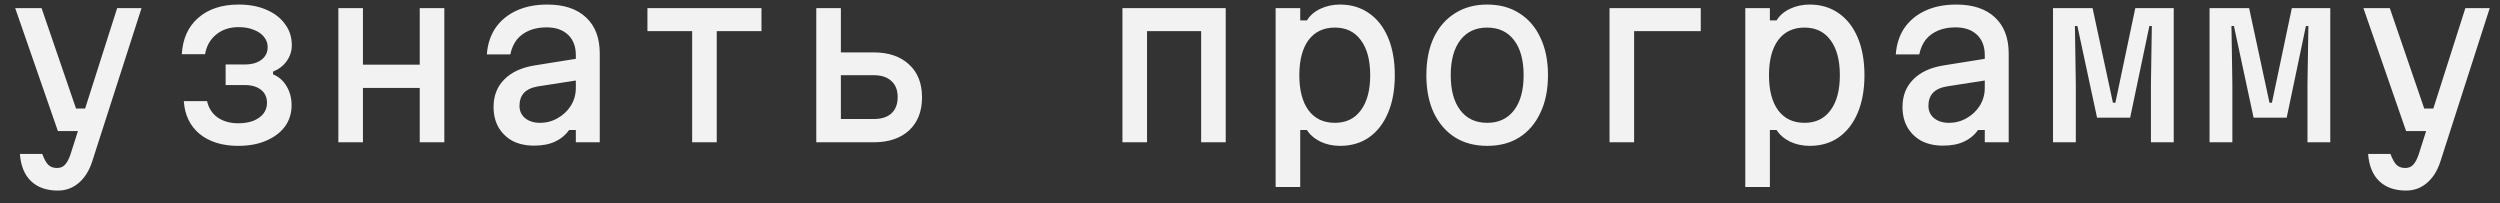<?xml version="1.0" encoding="UTF-8"?> <svg xmlns="http://www.w3.org/2000/svg" width="123" height="10" viewBox="0 0 123 10" fill="none"><rect x="0" y="0" width="123" height="10" fill="#333333" stroke="none"/><path d="M0.748 0.4H2.046L3.74 5.339H4.51L4.169 6.45H2.849L0.748 0.4ZM6.963 0.4L4.532 7.957C4.385 8.404 4.165 8.753 3.872 9.002C3.579 9.251 3.238 9.376 2.849 9.376C2.292 9.376 1.852 9.222 1.529 8.914C1.206 8.606 1.023 8.159 0.979 7.572H2.079C2.167 7.814 2.262 7.99 2.365 8.1C2.475 8.21 2.622 8.265 2.805 8.265C2.966 8.265 3.095 8.214 3.19 8.111C3.293 8.008 3.384 7.84 3.465 7.605L5.764 0.4H6.963ZM11.717 7.176C10.94 7.176 10.309 6.982 9.825 6.593C9.348 6.197 9.088 5.658 9.044 4.976H10.188C10.261 5.313 10.434 5.581 10.705 5.779C10.984 5.97 11.321 6.065 11.717 6.065C12.003 6.065 12.252 6.025 12.465 5.944C12.678 5.856 12.843 5.739 12.96 5.592C13.078 5.438 13.136 5.262 13.136 5.064C13.136 4.785 13.037 4.569 12.839 4.415C12.641 4.261 12.373 4.184 12.036 4.184H11.101V3.172H12.036C12.388 3.172 12.663 3.095 12.861 2.941C13.066 2.787 13.169 2.578 13.169 2.314C13.169 2.123 13.107 1.955 12.982 1.808C12.865 1.661 12.7 1.548 12.487 1.467C12.274 1.379 12.025 1.335 11.739 1.335C11.299 1.335 10.932 1.456 10.639 1.698C10.346 1.933 10.162 2.255 10.089 2.666H8.945C8.989 1.903 9.26 1.306 9.759 0.873C10.258 0.44 10.918 0.224 11.739 0.224C12.274 0.224 12.736 0.312 13.125 0.488C13.514 0.657 13.815 0.891 14.027 1.192C14.247 1.485 14.357 1.83 14.357 2.226C14.357 2.512 14.273 2.772 14.104 3.007C13.943 3.234 13.719 3.407 13.433 3.524V3.656C13.719 3.773 13.943 3.971 14.104 4.25C14.265 4.521 14.346 4.829 14.346 5.174C14.346 5.577 14.236 5.929 14.016 6.23C13.796 6.523 13.488 6.754 13.092 6.923C12.704 7.092 12.245 7.176 11.717 7.176ZM16.647 7V0.4H17.857V3.183H20.651V0.4H21.861V7H20.651V4.327H17.857V7H16.647ZM28.452 2.875V3.942L26.472 4.25C26.164 4.301 25.933 4.408 25.779 4.569C25.633 4.73 25.559 4.943 25.559 5.207C25.559 5.456 25.651 5.658 25.834 5.812C26.025 5.966 26.267 6.043 26.56 6.043C26.883 6.043 27.176 5.966 27.44 5.812C27.712 5.658 27.928 5.453 28.089 5.196C28.251 4.932 28.331 4.642 28.331 4.327V2.71C28.331 2.285 28.203 1.951 27.946 1.709C27.69 1.467 27.338 1.346 26.89 1.346C26.575 1.346 26.293 1.397 26.043 1.5C25.794 1.603 25.589 1.753 25.427 1.951C25.273 2.149 25.167 2.391 25.108 2.677H23.953C23.99 2.171 24.133 1.735 24.382 1.368C24.639 1.001 24.984 0.719 25.416 0.521C25.849 0.323 26.351 0.224 26.923 0.224C27.745 0.224 28.379 0.433 28.826 0.851C29.281 1.269 29.508 1.863 29.508 2.633V7H28.331V6.395H28.001C27.825 6.644 27.594 6.835 27.308 6.967C27.03 7.099 26.685 7.165 26.274 7.165C25.871 7.165 25.519 7.088 25.218 6.934C24.925 6.773 24.694 6.549 24.525 6.263C24.364 5.977 24.283 5.643 24.283 5.262C24.283 4.712 24.459 4.261 24.811 3.909C25.163 3.55 25.666 3.319 26.318 3.216L28.452 2.875ZM34.054 7V1.533H31.854V0.4H37.464V1.533H35.264V7H34.054ZM40.161 7V0.4H41.371V2.578H42.988C43.721 2.578 44.3 2.776 44.726 3.172C45.151 3.561 45.364 4.1 45.364 4.789C45.364 5.478 45.151 6.021 44.726 6.417C44.3 6.806 43.721 7 42.988 7H40.161ZM41.371 5.856H42.988C43.362 5.856 43.651 5.764 43.857 5.581C44.062 5.39 44.165 5.123 44.165 4.778C44.165 4.433 44.062 4.169 43.857 3.986C43.651 3.795 43.362 3.7 42.988 3.7H41.371V5.856ZM55.224 7V0.4H60.306V7H59.096V1.533H56.434V7H55.224ZM62.761 9.2V0.4H63.971V1.005H64.301C64.448 0.763 64.668 0.572 64.961 0.433C65.254 0.294 65.577 0.224 65.929 0.224C66.479 0.224 66.956 0.367 67.359 0.653C67.763 0.932 68.074 1.331 68.294 1.852C68.514 2.373 68.624 2.989 68.624 3.7C68.624 4.411 68.514 5.027 68.294 5.548C68.074 6.069 67.763 6.472 67.359 6.758C66.956 7.037 66.479 7.176 65.929 7.176C65.577 7.176 65.254 7.106 64.961 6.967C64.668 6.82 64.448 6.63 64.301 6.395H63.971V9.2H62.761ZM65.676 6.043C66.226 6.043 66.651 5.838 66.952 5.427C67.26 5.016 67.414 4.441 67.414 3.7C67.414 2.959 67.26 2.384 66.952 1.973C66.651 1.562 66.226 1.357 65.676 1.357C65.119 1.357 64.686 1.562 64.378 1.973C64.078 2.384 63.927 2.959 63.927 3.7C63.927 4.441 64.078 5.016 64.378 5.427C64.686 5.838 65.119 6.043 65.676 6.043ZM73.169 7.176C72.561 7.176 72.033 7.037 71.585 6.758C71.138 6.472 70.79 6.069 70.54 5.548C70.298 5.027 70.177 4.411 70.177 3.7C70.177 2.989 70.298 2.373 70.54 1.852C70.79 1.331 71.138 0.932 71.585 0.653C72.033 0.367 72.561 0.224 73.169 0.224C73.785 0.224 74.313 0.367 74.753 0.653C75.201 0.932 75.545 1.331 75.787 1.852C76.037 2.373 76.161 2.989 76.161 3.7C76.161 4.411 76.037 5.027 75.787 5.548C75.545 6.069 75.201 6.472 74.753 6.758C74.313 7.037 73.785 7.176 73.169 7.176ZM73.169 6.043C73.734 6.043 74.174 5.838 74.489 5.427C74.805 5.016 74.962 4.441 74.962 3.7C74.962 2.959 74.805 2.384 74.489 1.973C74.174 1.562 73.734 1.357 73.169 1.357C72.605 1.357 72.165 1.562 71.849 1.973C71.534 2.384 71.376 2.959 71.376 3.7C71.376 4.441 71.534 5.016 71.849 5.427C72.165 5.838 72.605 6.043 73.169 6.043ZM79.189 7V0.4H83.677V1.533H80.398V7H79.189ZM85.868 9.2V0.4H87.078V1.005H87.408C87.554 0.763 87.774 0.572 88.068 0.433C88.361 0.294 88.684 0.224 89.036 0.224C89.586 0.224 90.062 0.367 90.466 0.653C90.869 0.932 91.181 1.331 91.401 1.852C91.621 2.373 91.731 2.989 91.731 3.7C91.731 4.411 91.621 5.027 91.401 5.548C91.181 6.069 90.869 6.472 90.466 6.758C90.062 7.037 89.586 7.176 89.036 7.176C88.684 7.176 88.361 7.106 88.068 6.967C87.774 6.82 87.554 6.63 87.408 6.395H87.078V9.2H85.868ZM88.783 6.043C89.333 6.043 89.758 5.838 90.059 5.427C90.367 5.016 90.521 4.441 90.521 3.7C90.521 2.959 90.367 2.384 90.059 1.973C89.758 1.562 89.333 1.357 88.783 1.357C88.225 1.357 87.793 1.562 87.485 1.973C87.184 2.384 87.034 2.959 87.034 3.7C87.034 4.441 87.184 5.016 87.485 5.427C87.793 5.838 88.225 6.043 88.783 6.043ZM97.772 2.875V3.942L95.792 4.25C95.484 4.301 95.253 4.408 95.099 4.569C94.952 4.73 94.879 4.943 94.879 5.207C94.879 5.456 94.97 5.658 95.154 5.812C95.344 5.966 95.586 6.043 95.88 6.043C96.202 6.043 96.496 5.966 96.76 5.812C97.031 5.658 97.247 5.453 97.409 5.196C97.57 4.932 97.651 4.642 97.651 4.327V2.71C97.651 2.285 97.522 1.951 97.266 1.709C97.009 1.467 96.657 1.346 96.21 1.346C95.894 1.346 95.612 1.397 95.363 1.5C95.113 1.603 94.908 1.753 94.747 1.951C94.593 2.149 94.486 2.391 94.428 2.677H93.273C93.309 2.171 93.452 1.735 93.702 1.368C93.958 1.001 94.303 0.719 94.736 0.521C95.168 0.323 95.671 0.224 96.243 0.224C97.064 0.224 97.698 0.433 98.146 0.851C98.6 1.269 98.828 1.863 98.828 2.633V7H97.651V6.395H97.321C97.145 6.644 96.914 6.835 96.628 6.967C96.349 7.099 96.004 7.165 95.594 7.165C95.19 7.165 94.838 7.088 94.538 6.934C94.244 6.773 94.013 6.549 93.845 6.263C93.683 5.977 93.603 5.643 93.603 5.262C93.603 4.712 93.779 4.261 94.131 3.909C94.483 3.55 94.985 3.319 95.638 3.216L97.772 2.875ZM101.008 7V0.4H102.955L103.956 5.053H104.077L105.056 0.4H106.948V7H105.826V4.14L105.87 1.28H105.749L104.803 5.79H103.175L102.207 1.28H102.086L102.13 4.14V7H101.008ZM108.71 7V0.4H110.657L111.658 5.053H111.779L112.758 0.4H114.65V7H113.528V4.14L113.572 1.28H113.451L112.505 5.79H110.877L109.909 1.28H109.788L109.832 4.14V7H108.71ZM116.28 0.4H117.578L119.272 5.339H120.042L119.701 6.45H118.381L116.28 0.4ZM122.495 0.4L120.064 7.957C119.918 8.404 119.698 8.753 119.404 9.002C119.111 9.251 118.77 9.376 118.381 9.376C117.824 9.376 117.384 9.222 117.061 8.914C116.739 8.606 116.555 8.159 116.511 7.572H117.611C117.699 7.814 117.795 7.99 117.897 8.1C118.007 8.21 118.154 8.265 118.337 8.265C118.499 8.265 118.627 8.214 118.722 8.111C118.825 8.008 118.917 7.84 118.997 7.605L121.296 0.4H122.495Z" fill="#F2F2F2"></path></svg> 